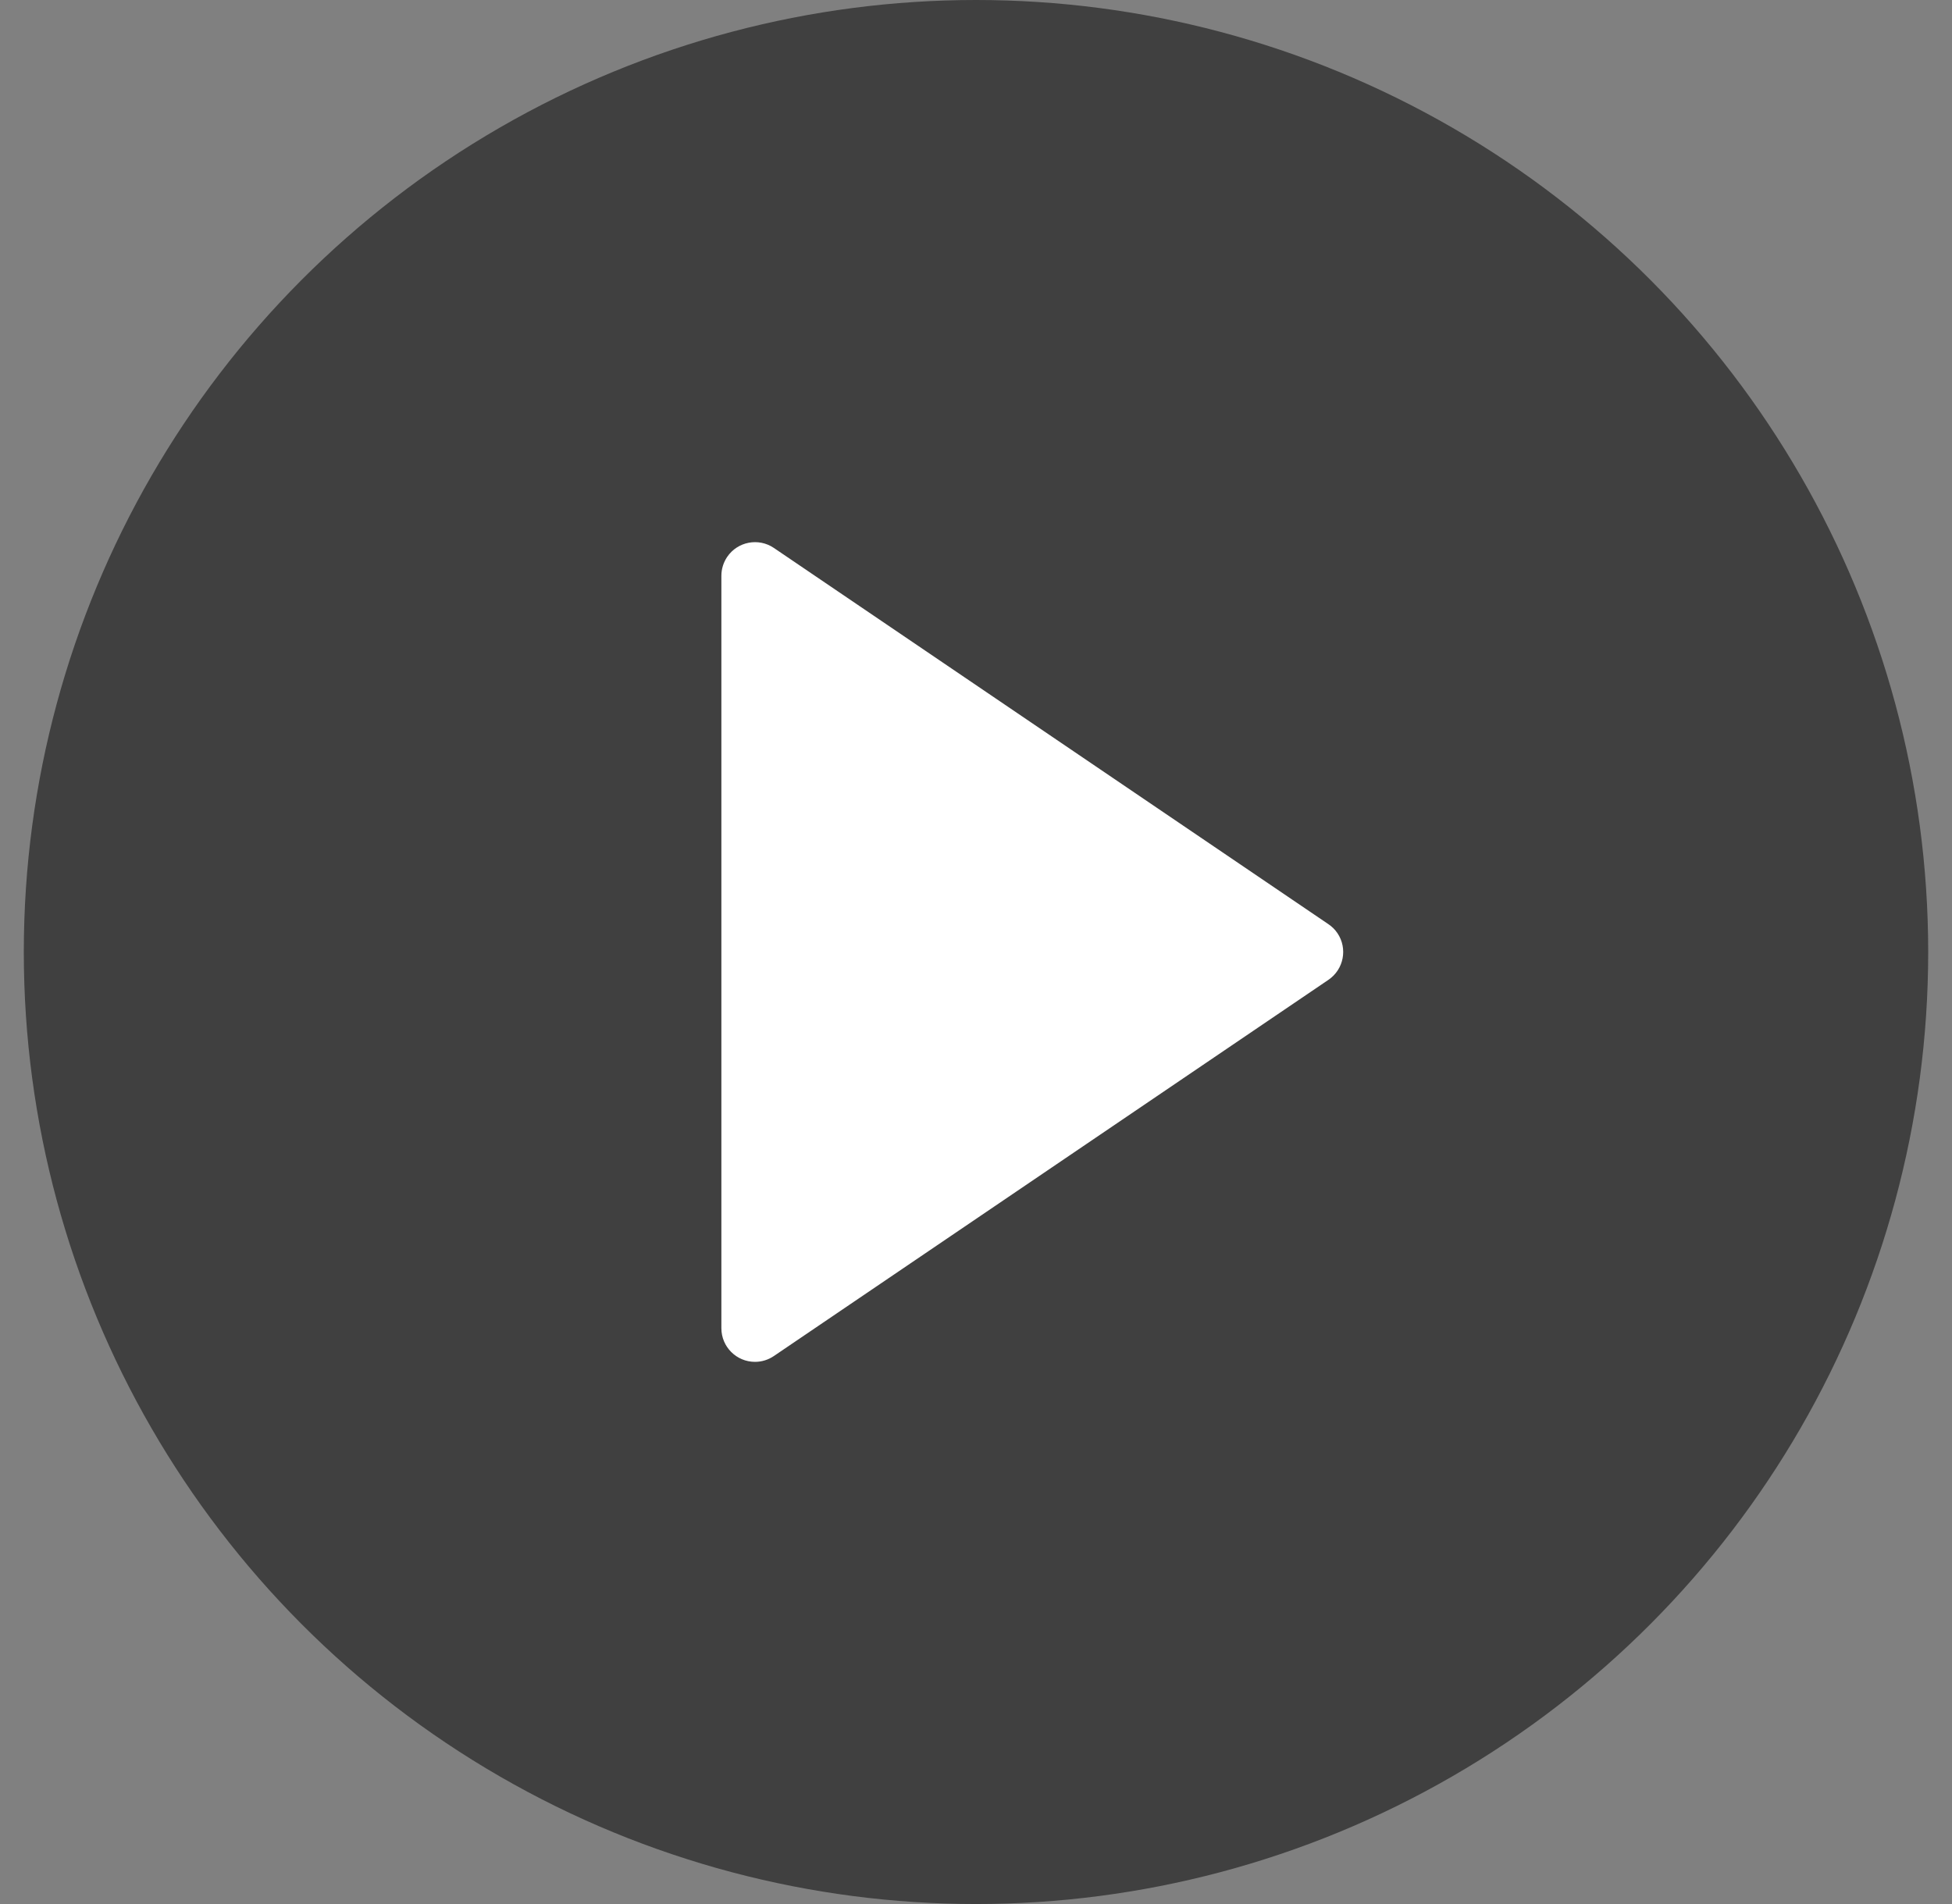<?xml version="1.0" encoding="UTF-8"?>
<svg width="41px" height="40px" viewBox="0 0 41 40" version="1.1" xmlns="http://www.w3.org/2000/svg" xmlns:xlink="http://www.w3.org/1999/xlink">
    <rect x="0" y="0" width="41" height="40" fill="#808080" stroke="none"/>
    <title>1-图标Icon/视频（用于封面图中间）</title>
    <g id="页面-1" stroke="none" stroke-width="1" fill="none" fill-rule="evenodd">
        <g id="旧-小视频" transform="translate(-82, -351)">
            <g id="编组" transform="translate(0, 120)">
                <g id="图片区/UGC/1图" transform="translate(0, 136)">
                    <g id="icon_我的_选中态" transform="translate(82.5, 95)">
                        <circle id="椭圆形" fill-opacity="0.5" fill="#000000" cx="20" cy="20" r="20"></circle>
                        <g id="1-图标Icon/视频播放" transform="translate(8.333, 8.333)">
                            <g id="三角形备份" fill="#FFFFFF">
                                <path d="M19.07,11.083 L7.421,3.178 C7.099,2.96 6.66,3.044 6.441,3.366 C6.362,3.483 6.319,3.621 6.319,3.762 L6.319,19.571 C6.319,19.961 6.635,20.277 7.025,20.277 C7.167,20.277 7.305,20.234 7.421,20.155 L19.07,12.251 C19.392,12.032 19.477,11.593 19.258,11.27 C19.208,11.196 19.144,11.133 19.07,11.083 Z"></path>
                            </g>
                            <rect id="矩形" opacity="0" x="0" y="0" width="23.333" height="23.333"></rect>
                        </g>
                    </g>
                </g>
            </g>
        </g>
    </g>
</svg>